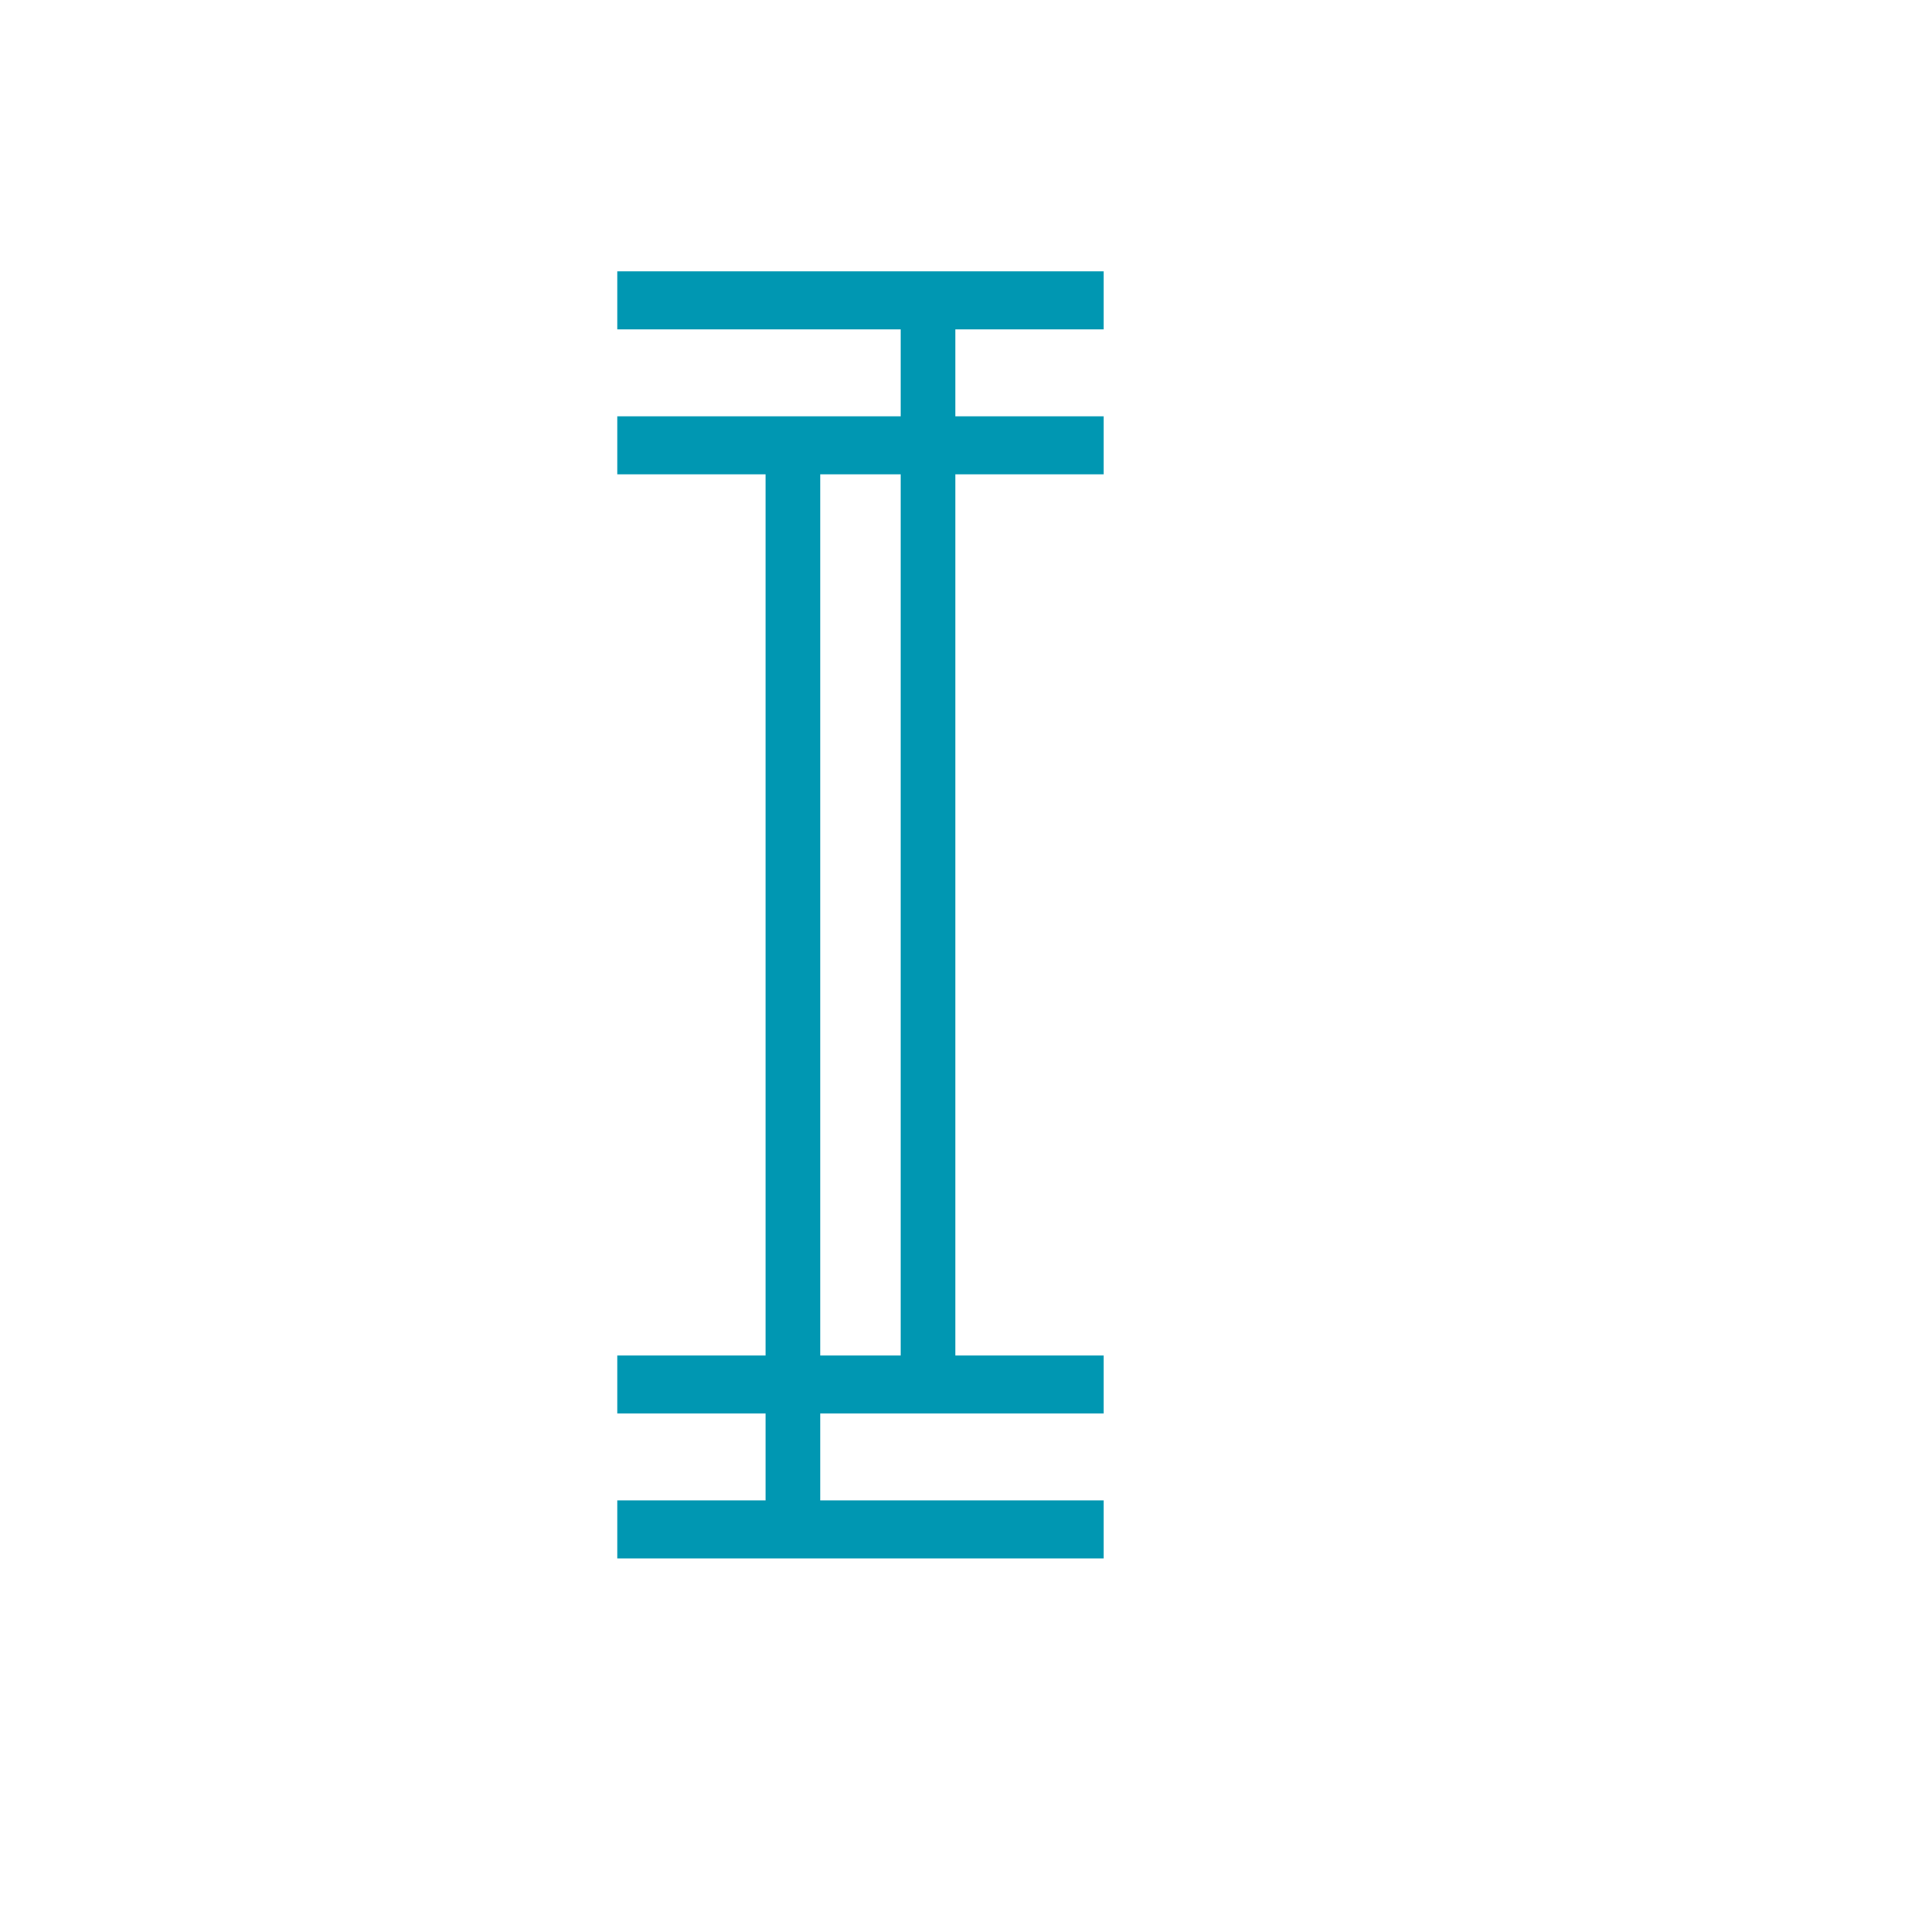 <svg xmlns="http://www.w3.org/2000/svg" xmlns:xlink="http://www.w3.org/1999/xlink" width="120" viewBox="0 0 90 90" height="120" preserveAspectRatio="xMidYMid meet"><defs><clipPath id="ae6be7765b"><path d="M 0.559 0 L 24 0 L 24 61 L 0.559 61 Z M 0.559 0 "></path></clipPath><clipPath id="c0bffc83c4"><rect x="0" width="33" y="0" height="78"></rect></clipPath></defs><g id="f794829d2d"><g transform="matrix(1,0,0,1,28,12)"><g clip-path="url(#c0bffc83c4)"><g clip-rule="nonzero" clip-path="url(#ae6be7765b)"><g style="fill:#0097b2;fill-opacity:1;"><g transform="translate(1.881, 60.596)"><path style="stroke:none" d="M 21.531 -57.25 L 14.625 -57.25 L 14.625 -53.203 L 21.531 -53.203 L 21.531 -50.5 L 14.625 -50.5 L 14.625 -9.453 L 21.531 -9.453 L 21.531 -6.75 L 8.328 -6.75 L 8.328 -2.703 L 21.531 -2.703 L 21.531 0 L -1.125 0 L -1.125 -2.703 L 5.781 -2.703 L 5.781 -6.75 L -1.125 -6.75 L -1.125 -9.453 L 5.781 -9.453 L 5.781 -50.5 L -1.125 -50.5 L -1.125 -53.203 L 12.078 -53.203 L 12.078 -57.25 L -1.125 -57.25 L -1.125 -59.953 L 21.531 -59.953 Z M 12.078 -9.453 L 12.078 -50.5 L 8.328 -50.5 L 8.328 -9.453 Z M 12.078 -9.453 "></path></g></g></g></g></g></g></svg>